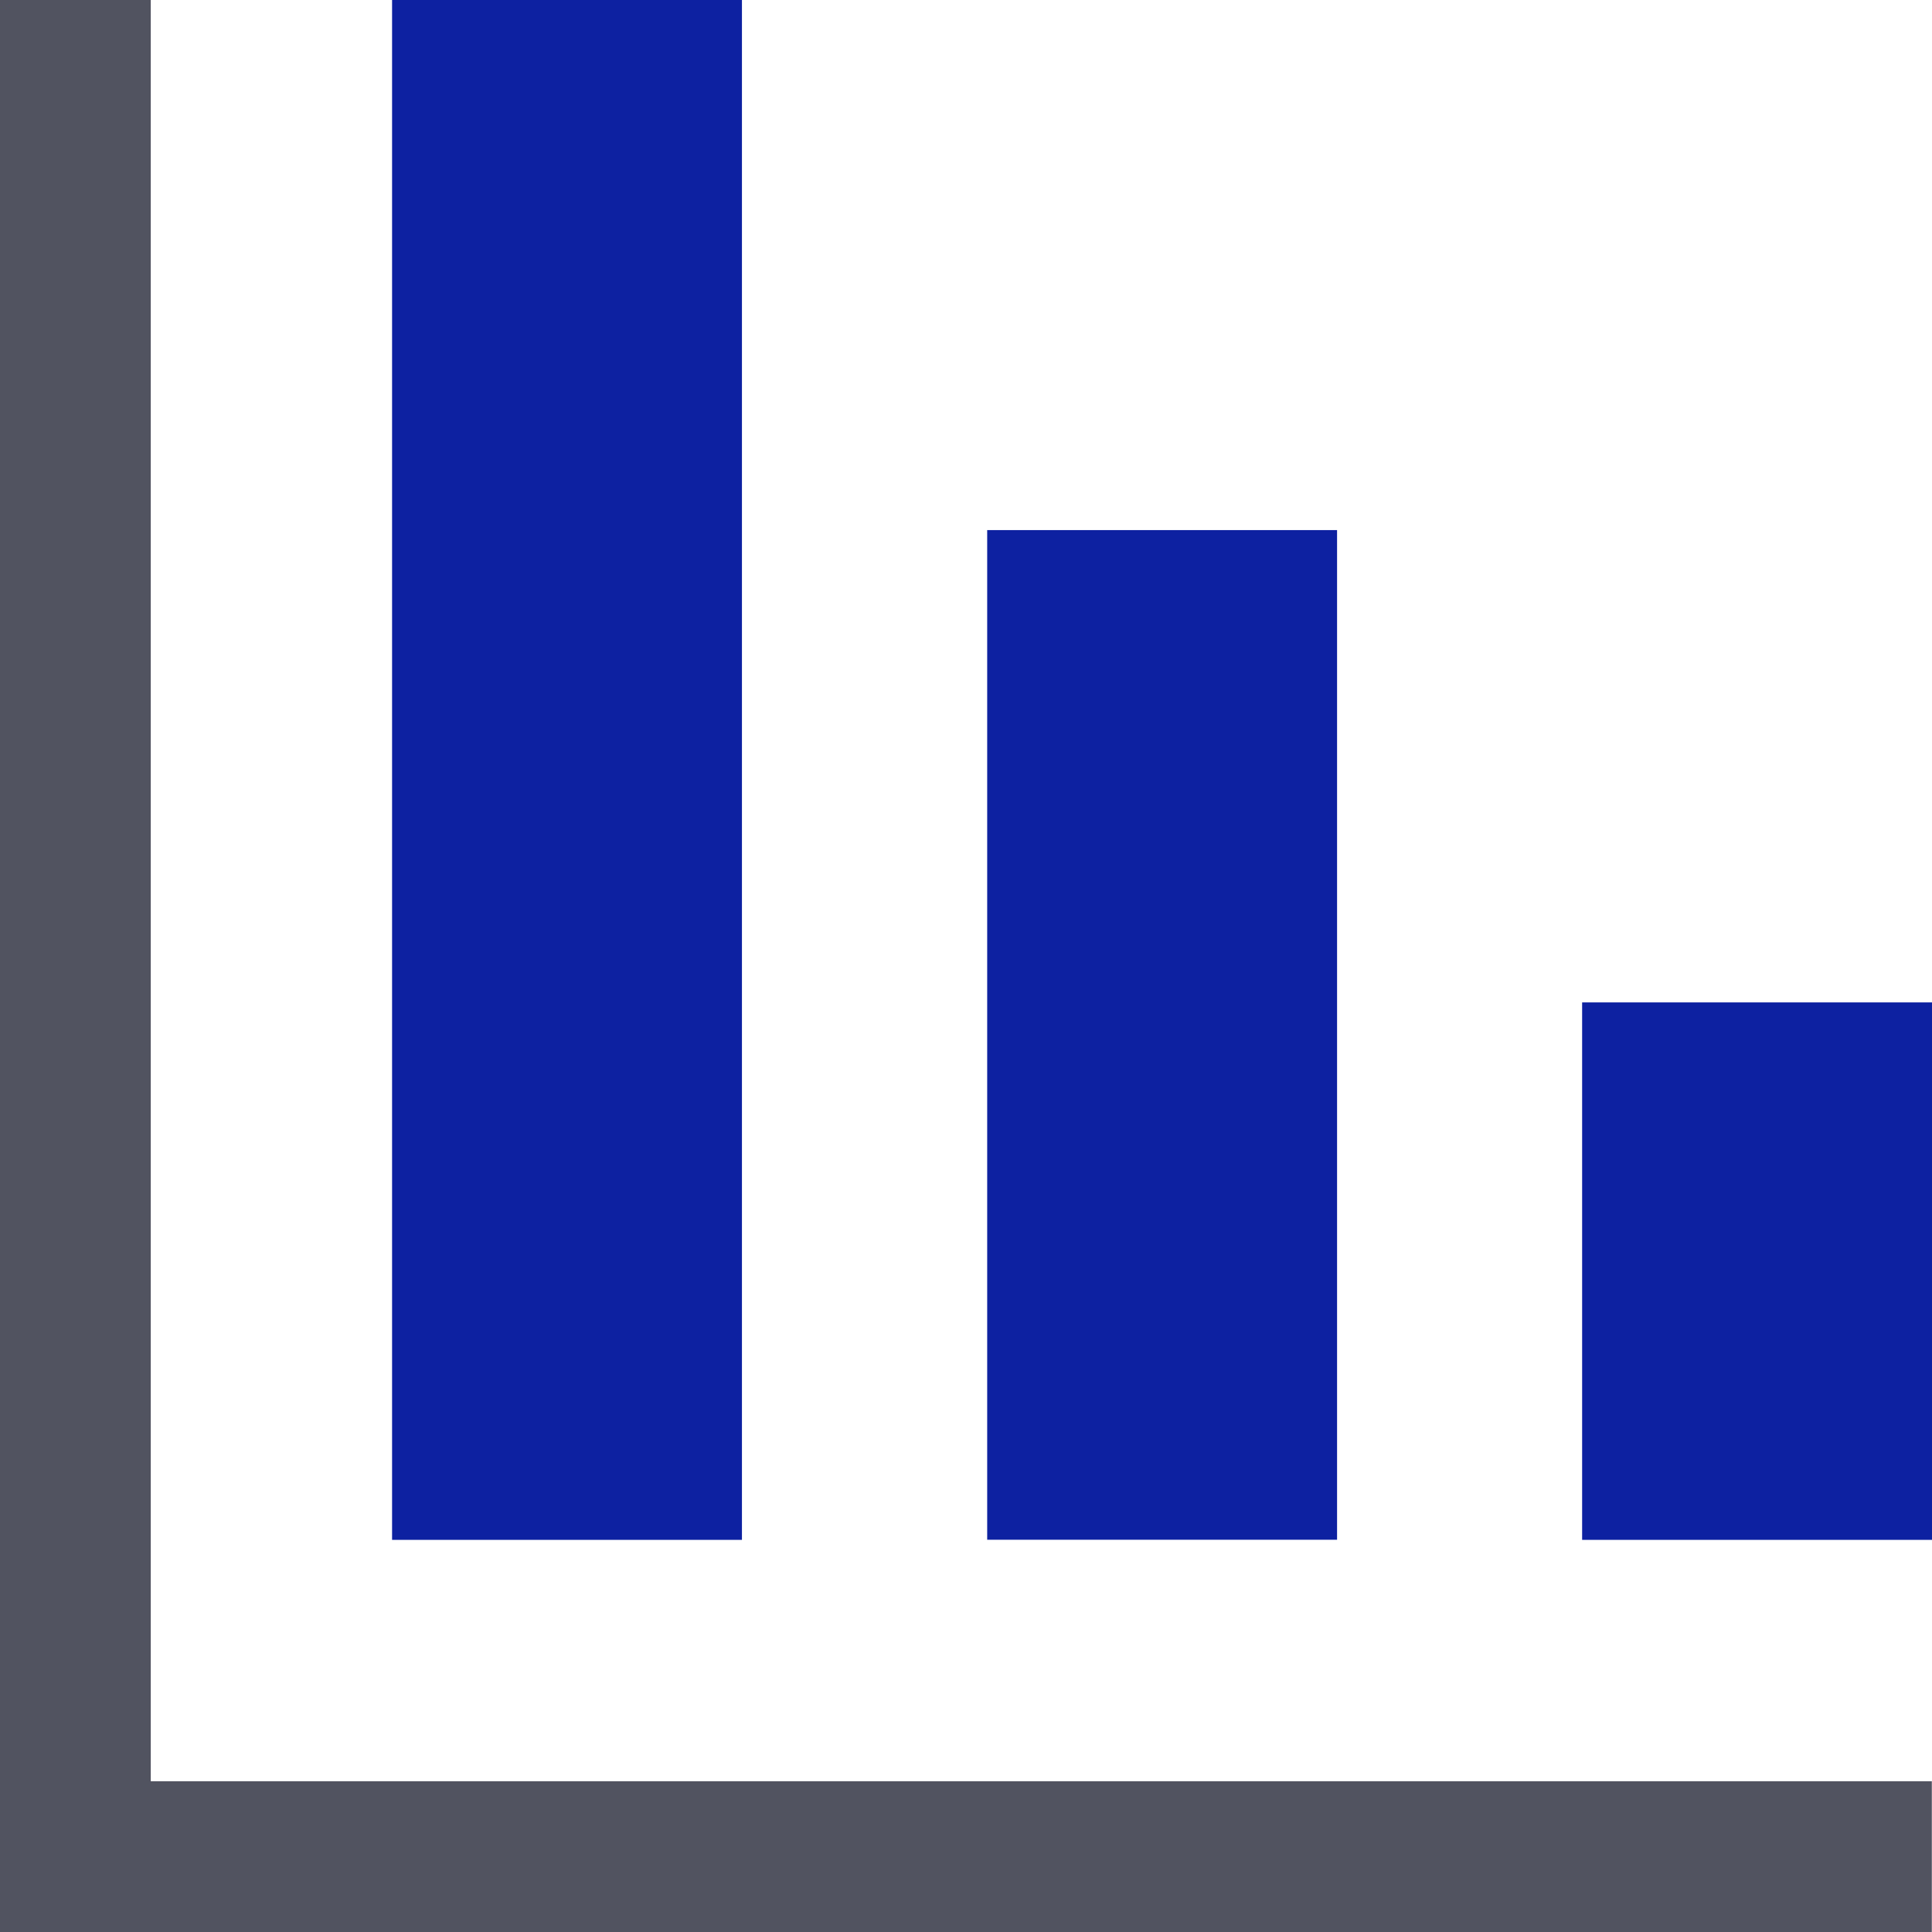 <svg xmlns="http://www.w3.org/2000/svg" width="32" height="32" viewBox="0 0 32 32" fill="none"><g clip-path="url(#clip0_8166_31952)"><path d="M26.205 25.505H32V16.603H26.205V25.505Z" fill="#0D21A1"></path><path d="M16.351 25.503H22.146L22.146 8.78H16.351V25.503Z" fill="#0D21A1"></path><path d="M6.494 25.505H12.289L12.289 1.33514e-05H6.494L6.494 25.505Z" fill="#0D21A1"></path><path d="M31.997 32H0V0H2.497V29.503H31.997V32Z" fill="#515360"></path></g><defs><clipPath id="clip0_8166_31952"><rect width="32" height="32" fill="white"></rect></clipPath></defs></svg>